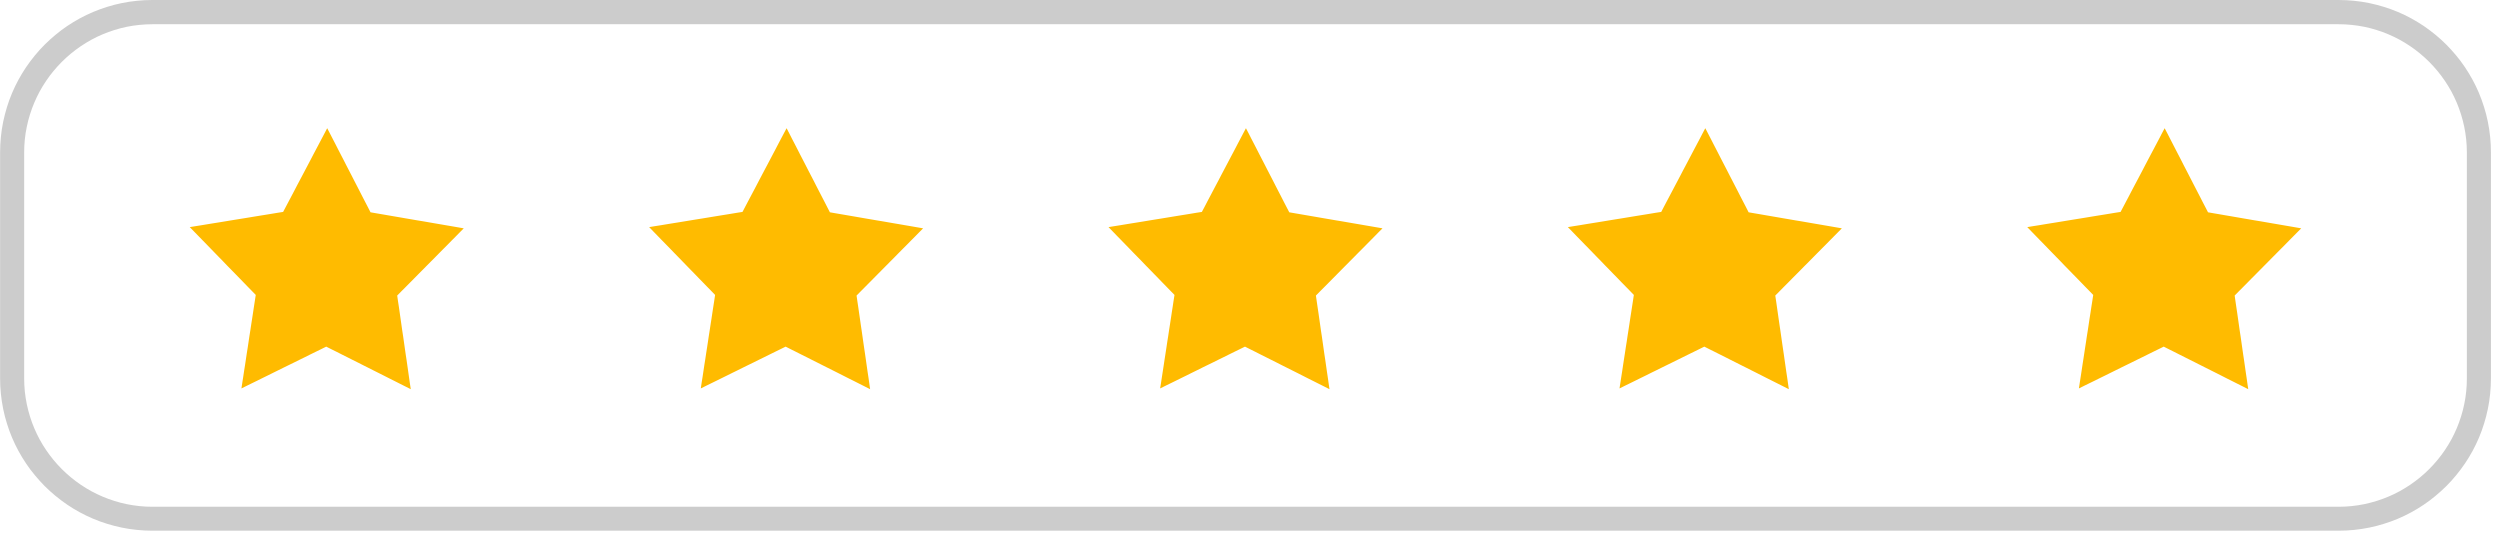 <svg width="126" height="27" viewBox="0 0 126 27" fill="none" xmlns="http://www.w3.org/2000/svg">
<g clip-path="url(#clip0_4005_612)">
<path d="M20.703 19.615L20.435 19.48L20.169 19.347L19.903 19.212L19.637 19.079L19.372 18.944L19.104 18.809L18.838 18.676L18.572 18.541L18.306 18.408L18.041 18.273L17.773 18.14L17.507 18.005L17.241 17.872L16.976 17.737L16.708 17.605L16.442 17.47L16.176 17.602L15.908 17.733L15.64 17.864L15.375 17.997L15.107 18.128L14.839 18.261L14.573 18.391L14.305 18.522L14.037 18.655L13.771 18.786L13.504 18.919L13.236 19.05L12.97 19.183L12.702 19.313L12.436 19.444L12.168 19.577L12.213 19.282L12.259 18.988L12.303 18.693L12.35 18.398L12.394 18.105L12.438 17.809L12.485 17.516L12.529 17.221L12.573 16.925L12.62 16.632L12.664 16.337L12.71 16.043L12.755 15.748L12.799 15.455L12.845 15.159L12.89 14.864L12.683 14.651L12.474 14.438L12.268 14.225L12.059 14.01L11.852 13.797L11.643 13.584L11.434 13.371L11.228 13.155L11.019 12.942L10.812 12.729L10.603 12.514L10.397 12.301L10.188 12.088L9.981 11.875L9.772 11.66L9.563 11.447L9.859 11.398L10.152 11.352L10.447 11.303L10.741 11.255L11.036 11.208L11.329 11.16L11.622 11.111L11.918 11.063L12.211 11.016L12.506 10.968L12.799 10.919L13.094 10.871L13.388 10.824L13.681 10.776L13.976 10.727L14.269 10.681L14.409 10.417L14.548 10.153L14.687 9.89L14.826 9.626L14.963 9.362L15.102 9.099L15.242 8.835L15.381 8.571L15.52 8.308L15.659 8.044L15.796 7.78L15.936 7.516L16.075 7.253L16.214 6.989L16.353 6.725L16.49 6.462L16.628 6.725L16.765 6.991L16.902 7.255L17.037 7.521L17.174 7.786L17.311 8.05L17.446 8.316L17.583 8.58L17.72 8.845L17.855 9.109L17.992 9.375L18.129 9.641L18.264 9.905L18.401 10.17L18.538 10.434L18.674 10.7L18.969 10.751L19.262 10.801L19.555 10.852L19.848 10.902L20.144 10.953L20.437 11.004L20.73 11.054L21.023 11.105L21.319 11.153L21.612 11.204L21.905 11.255L22.198 11.305L22.493 11.356L22.787 11.406L23.08 11.457L23.373 11.508L23.164 11.719L22.955 11.932L22.744 12.143L22.536 12.356L22.325 12.567L22.116 12.778L21.907 12.991L21.696 13.202L21.487 13.413L21.276 13.626L21.067 13.837L20.859 14.048L20.648 14.261L20.439 14.472L20.228 14.683L20.019 14.896L20.061 15.191L20.106 15.484L20.148 15.78L20.19 16.075L20.232 16.37L20.274 16.666L20.319 16.959L20.361 17.254L20.403 17.55L20.445 17.845L20.49 18.14L20.532 18.434L20.574 18.729L20.616 19.024L20.658 19.32L20.703 19.615Z" fill="#FFBB00"/>
<path d="M43.854 19.615L43.588 19.48L43.323 19.347L43.057 19.212L42.789 19.079L42.523 18.944L42.257 18.809L41.992 18.676L41.724 18.541L41.458 18.408L41.192 18.273L40.926 18.14L40.661 18.005L40.393 17.872L40.127 17.737L39.861 17.605L39.596 17.47L39.328 17.602L39.06 17.733L38.794 17.864L38.526 17.997L38.258 18.128L37.992 18.261L37.724 18.391L37.457 18.522L37.191 18.655L36.923 18.786L36.655 18.919L36.389 19.05L36.121 19.183L35.854 19.313L35.588 19.444L35.32 19.577L35.364 19.282L35.411 18.988L35.455 18.693L35.499 18.398L35.546 18.105L35.59 17.809L35.636 17.516L35.681 17.221L35.725 16.925L35.771 16.632L35.816 16.337L35.862 16.043L35.906 15.748L35.951 15.455L35.997 15.159L36.041 14.864L35.835 14.651L35.626 14.438L35.419 14.225L35.21 14.01L35.004 13.797L34.795 13.584L34.588 13.371L34.379 13.155L34.172 12.942L33.964 12.729L33.757 12.514L33.548 12.301L33.339 12.088L33.133 11.875L32.924 11.66L32.717 11.447L33.01 11.398L33.306 11.352L33.599 11.303L33.894 11.255L34.187 11.208L34.48 11.16L34.776 11.111L35.069 11.063L35.364 11.016L35.657 10.968L35.951 10.919L36.246 10.871L36.539 10.824L36.834 10.776L37.128 10.727L37.421 10.681L37.56 10.417L37.699 10.153L37.838 9.89L37.978 9.626L38.117 9.362L38.254 9.099L38.393 8.835L38.532 8.571L38.672 8.308L38.811 8.044L38.95 7.78L39.089 7.516L39.226 7.253L39.365 6.989L39.505 6.725L39.644 6.462L39.781 6.725L39.916 6.991L40.053 7.255L40.19 7.521L40.325 7.786L40.462 8.05L40.599 8.316L40.734 8.58L40.872 8.845L41.009 9.109L41.144 9.375L41.281 9.641L41.418 9.905L41.555 10.17L41.69 10.434L41.827 10.7L42.12 10.751L42.413 10.801L42.709 10.852L43.002 10.902L43.295 10.953L43.588 11.004L43.882 11.054L44.177 11.105L44.47 11.153L44.763 11.204L45.056 11.255L45.352 11.305L45.645 11.356L45.938 11.406L46.231 11.457L46.525 11.508L46.316 11.719L46.107 11.932L45.896 12.143L45.687 12.356L45.476 12.567L45.267 12.778L45.059 12.991L44.848 13.202L44.639 13.413L44.428 13.626L44.219 13.837L44.01 14.048L43.799 14.261L43.59 14.472L43.38 14.683L43.171 14.896L43.213 15.191L43.257 15.484L43.299 15.78L43.342 16.075L43.384 16.37L43.428 16.666L43.47 16.959L43.512 17.254L43.555 17.55L43.599 17.845L43.641 18.14L43.683 18.434L43.725 18.729L43.77 19.024L43.812 19.32L43.854 19.615Z" fill="#FFBB00"/>
<path d="M67.006 19.615L66.74 19.48L66.474 19.347L66.206 19.212L65.94 19.079L65.675 18.944L65.409 18.809L65.143 18.676L64.875 18.541L64.609 18.408L64.344 18.273L64.078 18.14L63.81 18.005L63.544 17.872L63.279 17.737L63.013 17.605L62.747 17.47L62.479 17.602L62.211 17.733L61.945 17.864L61.678 17.997L61.41 18.128L61.144 18.261L60.876 18.391L60.608 18.522L60.342 18.655L60.075 18.786L59.809 18.919L59.541 19.05L59.273 19.183L59.007 19.313L58.739 19.444L58.471 19.577L58.518 19.282L58.562 18.988L58.608 18.693L58.653 18.398L58.697 18.105L58.743 17.809L58.788 17.516L58.832 17.221L58.879 16.925L58.923 16.632L58.969 16.337L59.014 16.043L59.058 15.748L59.104 15.455L59.148 15.159L59.195 14.864L58.986 14.651L58.779 14.438L58.571 14.225L58.364 14.01L58.155 13.797L57.948 13.584L57.739 13.371L57.533 13.155L57.324 12.942L57.115 12.729L56.908 12.514L56.7 12.301L56.493 12.088L56.284 11.875L56.077 11.66L55.869 11.447L56.164 11.398L56.457 11.352L56.752 11.303L57.046 11.255L57.339 11.208L57.634 11.16L57.927 11.111L58.222 11.063L58.516 11.016L58.809 10.968L59.104 10.919L59.397 10.871L59.691 10.824L59.986 10.776L60.279 10.727L60.574 10.681L60.714 10.417L60.851 10.153L60.99 9.89L61.129 9.626L61.268 9.362L61.408 9.099L61.545 8.835L61.684 8.571L61.823 8.308L61.962 8.044L62.102 7.78L62.241 7.516L62.378 7.253L62.517 6.989L62.656 6.725L62.795 6.462L62.933 6.725L63.068 6.991L63.205 7.255L63.342 7.521L63.477 7.786L63.614 8.05L63.751 8.316L63.886 8.58L64.023 8.845L64.16 9.109L64.295 9.375L64.432 9.641L64.569 9.905L64.704 10.17L64.841 10.434L64.979 10.7L65.272 10.751L65.565 10.801L65.86 10.852L66.153 10.902L66.447 10.953L66.74 11.004L67.035 11.054L67.328 11.105L67.621 11.153L67.915 11.204L68.21 11.255L68.503 11.305L68.796 11.356L69.09 11.406L69.385 11.457L69.678 11.508L69.467 11.719L69.258 11.932L69.049 12.143L68.839 12.356L68.63 12.567L68.419 12.778L68.21 12.991L67.999 13.202L67.79 13.413L67.579 13.626L67.371 13.837L67.162 14.048L66.951 14.261L66.742 14.472L66.531 14.683L66.322 14.896L66.364 15.191L66.407 15.484L66.451 15.78L66.493 16.075L66.535 16.37L66.577 16.666L66.622 16.959L66.664 17.254L66.706 17.55L66.748 17.845L66.793 18.14L66.835 18.434L66.877 18.729L66.921 19.024L66.963 19.32L67.006 19.615Z" fill="#FFBB00"/>
<path d="M90.157 19.615L89.891 19.48L89.626 19.347L89.358 19.212L89.092 19.079L88.826 18.944L88.56 18.809L88.295 18.676L88.029 18.541L87.761 18.408L87.495 18.273L87.229 18.14L86.964 18.005L86.698 17.872L86.43 17.737L86.164 17.605L85.898 17.47L85.631 17.602L85.365 17.733L85.097 17.864L84.829 17.997L84.563 18.128L84.295 18.261L84.028 18.391L83.762 18.522L83.494 18.655L83.226 18.786L82.96 18.919L82.692 19.05L82.424 19.183L82.159 19.313L81.891 19.444L81.623 19.577L81.669 19.282L81.714 18.988L81.76 18.693L81.804 18.398L81.849 18.105L81.895 17.809L81.939 17.516L81.986 17.221L82.03 16.925L82.076 16.632L82.121 16.337L82.165 16.043L82.211 15.748L82.256 15.455L82.302 15.159L82.346 14.864L82.14 14.651L81.931 14.438L81.722 14.225L81.515 14.01L81.306 13.797L81.1 13.584L80.891 13.371L80.684 13.155L80.475 12.942L80.269 12.729L80.06 12.514L79.851 12.301L79.644 12.088L79.436 11.875L79.229 11.66L79.02 11.447L79.315 11.398L79.609 11.352L79.902 11.303L80.197 11.255L80.49 11.208L80.785 11.16L81.079 11.111L81.372 11.063L81.667 11.016L81.96 10.968L82.256 10.919L82.549 10.871L82.842 10.824L83.137 10.776L83.431 10.727L83.726 10.681L83.863 10.417L84.002 10.153L84.141 9.89L84.281 9.626L84.42 9.362L84.559 9.099L84.698 8.835L84.835 8.571L84.975 8.308L85.114 8.044L85.253 7.78L85.392 7.516L85.531 7.253L85.671 6.989L85.808 6.725L85.947 6.462L86.084 6.725L86.221 6.991L86.356 7.255L86.493 7.521L86.63 7.786L86.765 8.05L86.903 8.316L87.04 8.58L87.175 8.845L87.312 9.109L87.449 9.375L87.586 9.641L87.721 9.905L87.858 10.17L87.995 10.434L88.13 10.7L88.425 10.751L88.719 10.801L89.012 10.852L89.305 10.902L89.6 10.953L89.893 11.004L90.187 11.054L90.48 11.105L90.775 11.153L91.068 11.204L91.362 11.255L91.655 11.305L91.95 11.356L92.243 11.406L92.536 11.457L92.829 11.508L92.621 11.719L92.41 11.932L92.201 12.143L91.992 12.356L91.781 12.567L91.572 12.778L91.362 12.991L91.153 13.202L90.942 13.413L90.733 13.626L90.524 13.837L90.313 14.048L90.104 14.261L89.893 14.472L89.685 14.683L89.474 14.896L89.518 15.191L89.56 15.484L89.602 15.78L89.644 16.075L89.687 16.37L89.731 16.666L89.773 16.959L89.815 17.254L89.858 17.55L89.902 17.845L89.944 18.14L89.986 18.434L90.028 18.729L90.073 19.024L90.115 19.32L90.157 19.615Z" fill="#FFBB00"/>
<path d="M113.311 19.615L113.045 19.48L112.779 19.347L112.511 19.212L112.245 19.079L111.98 18.944L111.714 18.809L111.448 18.676L111.18 18.541L110.915 18.408L110.649 18.273L110.383 18.14L110.115 18.005L109.849 17.872L109.584 17.737L109.318 17.605L109.052 17.47L108.784 17.602L108.516 17.733L108.251 17.864L107.983 17.997L107.715 18.128L107.447 18.261L107.181 18.391L106.913 18.522L106.645 18.655L106.38 18.786L106.112 18.919L105.844 19.05L105.578 19.183L105.31 19.313L105.042 19.444L104.777 19.577L104.821 19.282L104.867 18.988L104.912 18.693L104.956 18.398L105.002 18.105L105.047 17.809L105.091 17.516L105.137 17.221L105.181 16.925L105.228 16.632L105.272 16.337L105.316 16.043L105.363 15.748L105.407 15.455L105.454 15.159L105.498 14.864L105.291 14.651L105.082 14.438L104.876 14.225L104.667 14.01L104.458 13.797L104.251 13.584L104.042 13.371L103.836 13.155L103.627 12.942L103.42 12.729L103.211 12.514L103.005 12.301L102.796 12.088L102.589 11.875L102.38 11.66L102.174 11.447L102.467 11.398L102.762 11.352L103.055 11.303L103.349 11.255L103.644 11.208L103.937 11.16L104.232 11.111L104.526 11.063L104.819 11.016L105.114 10.968L105.407 10.919L105.7 10.871L105.996 10.824L106.289 10.776L106.584 10.727L106.877 10.681L107.017 10.417L107.156 10.153L107.295 9.89L107.432 9.626L107.571 9.362L107.711 9.099L107.85 8.835L107.989 8.571L108.126 8.308L108.265 8.044L108.404 7.78L108.544 7.516L108.683 7.253L108.822 6.989L108.959 6.725L109.098 6.462L109.236 6.725L109.373 6.991L109.508 7.255L109.645 7.521L109.782 7.786L109.919 8.05L110.054 8.316L110.191 8.58L110.328 8.845L110.463 9.109L110.6 9.375L110.737 9.641L110.874 9.905L111.009 10.17L111.147 10.434L111.284 10.7L111.577 10.751L111.87 10.801L112.163 10.852L112.459 10.902L112.752 10.953L113.045 11.004L113.338 11.054L113.631 11.105L113.927 11.153L114.22 11.204L114.513 11.255L114.806 11.305L115.101 11.356L115.395 11.406L115.688 11.457L115.981 11.508L115.772 11.719L115.561 11.932L115.352 12.143L115.144 12.356L114.933 12.567L114.724 12.778L114.513 12.991L114.304 13.202L114.095 13.413L113.884 13.626L113.676 13.837L113.465 14.048L113.256 14.261L113.047 14.472L112.836 14.683L112.627 14.896L112.669 15.191L112.712 15.484L112.756 15.78L112.798 16.075L112.84 16.37L112.882 16.666L112.927 16.959L112.969 17.254L113.011 17.55L113.053 17.845L113.098 18.14L113.14 18.434L113.182 18.729L113.226 19.024L113.268 19.32L113.311 19.615Z" fill="#FFBB00"/>
<path d="M117.863 1.221C118.087 1.221 118.306 1.232 118.523 1.255C118.741 1.276 118.954 1.31 119.165 1.352C119.375 1.394 119.58 1.449 119.783 1.513C119.985 1.576 120.183 1.648 120.375 1.73C120.569 1.812 120.757 1.903 120.941 2.002C121.124 2.101 121.301 2.211 121.474 2.327C121.645 2.443 121.812 2.567 121.972 2.7C122.132 2.831 122.284 2.972 122.432 3.118C122.577 3.264 122.717 3.418 122.849 3.578C122.98 3.738 123.105 3.903 123.223 4.076C123.339 4.249 123.446 4.426 123.548 4.609C123.647 4.793 123.737 4.981 123.82 5.175C123.902 5.369 123.974 5.565 124.037 5.768C124.1 5.97 124.153 6.177 124.197 6.386C124.242 6.595 124.273 6.81 124.296 7.027C124.318 7.244 124.33 7.464 124.33 7.687V19.073C124.33 19.296 124.32 19.516 124.296 19.733C124.275 19.95 124.242 20.163 124.197 20.374C124.153 20.585 124.1 20.792 124.037 20.992C123.974 21.193 123.902 21.393 123.82 21.585C123.737 21.777 123.647 21.967 123.548 22.151C123.448 22.334 123.339 22.511 123.223 22.684C123.107 22.857 122.982 23.022 122.849 23.182C122.719 23.343 122.577 23.494 122.432 23.642C122.286 23.79 122.132 23.927 121.972 24.06C121.812 24.191 121.647 24.315 121.474 24.433C121.301 24.549 121.124 24.657 120.941 24.758C120.757 24.859 120.569 24.948 120.375 25.03C120.181 25.113 119.985 25.184 119.783 25.247C119.58 25.311 119.373 25.363 119.165 25.408C118.956 25.452 118.741 25.484 118.523 25.507C118.306 25.528 118.087 25.541 117.863 25.541H7.685C7.461 25.541 7.242 25.53 7.025 25.507C6.807 25.484 6.594 25.452 6.383 25.408C6.172 25.366 5.968 25.311 5.765 25.247C5.563 25.184 5.365 25.113 5.173 25.03C4.979 24.948 4.791 24.857 4.607 24.758C4.424 24.659 4.247 24.549 4.074 24.433C3.903 24.317 3.736 24.193 3.576 24.06C3.416 23.929 3.264 23.788 3.116 23.642C2.97 23.497 2.831 23.343 2.698 23.182C2.566 23.022 2.443 22.857 2.325 22.684C2.209 22.514 2.101 22.334 2 22.151C1.901 21.967 1.81 21.779 1.728 21.585C1.646 21.391 1.574 21.195 1.511 20.992C1.448 20.79 1.395 20.583 1.351 20.374C1.308 20.163 1.275 19.95 1.251 19.733C1.23 19.516 1.218 19.296 1.218 19.073V7.687C1.218 7.464 1.228 7.244 1.251 7.027C1.273 6.81 1.306 6.597 1.351 6.386C1.393 6.175 1.448 5.97 1.511 5.768C1.574 5.565 1.646 5.367 1.728 5.175C1.81 4.981 1.901 4.793 2 4.609C2.099 4.426 2.209 4.249 2.325 4.076C2.441 3.903 2.566 3.738 2.698 3.578C2.829 3.418 2.97 3.266 3.116 3.118C3.262 2.972 3.416 2.833 3.576 2.7C3.736 2.569 3.901 2.445 4.074 2.327C4.247 2.211 4.424 2.103 4.607 2.002C4.791 1.901 4.979 1.812 5.173 1.73C5.367 1.648 5.563 1.576 5.765 1.513C5.968 1.449 6.174 1.397 6.383 1.352C6.594 1.31 6.807 1.276 7.025 1.255C7.242 1.234 7.461 1.221 7.685 1.221H117.863ZM117.863 0H7.685C7.419 0 7.157 0.013 6.9 0.04C6.643 0.065 6.388 0.105 6.137 0.156C5.886 0.207 5.641 0.27 5.4 0.346C5.16 0.422 4.924 0.506 4.694 0.603C4.464 0.7 4.24 0.808 4.023 0.926C3.806 1.044 3.595 1.173 3.39 1.31C3.186 1.447 2.989 1.595 2.8 1.753C2.61 1.909 2.428 2.076 2.253 2.249C2.078 2.422 1.914 2.605 1.758 2.795C1.602 2.985 1.454 3.183 1.315 3.386C1.178 3.591 1.049 3.801 0.931 4.019C0.813 4.236 0.705 4.46 0.608 4.69C0.511 4.92 0.425 5.156 0.351 5.396C0.277 5.637 0.214 5.884 0.161 6.133C0.11 6.384 0.07 6.637 0.045 6.896C0.02 7.154 0.005 7.417 0.005 7.681V19.066C0.005 19.332 0.017 19.594 0.045 19.851C0.07 20.108 0.11 20.364 0.161 20.615C0.212 20.866 0.275 21.111 0.351 21.351C0.425 21.592 0.511 21.828 0.608 22.058C0.705 22.288 0.813 22.511 0.931 22.729C1.049 22.946 1.178 23.157 1.315 23.361C1.452 23.566 1.599 23.762 1.758 23.952C1.916 24.142 2.08 24.323 2.253 24.499C2.426 24.672 2.61 24.838 2.8 24.994C2.989 25.15 3.188 25.298 3.39 25.437C3.595 25.575 3.806 25.703 4.023 25.821C4.24 25.939 4.464 26.047 4.694 26.144C4.924 26.241 5.16 26.328 5.4 26.401C5.641 26.475 5.888 26.541 6.137 26.591C6.385 26.642 6.641 26.682 6.9 26.707C7.157 26.733 7.421 26.747 7.685 26.747H117.863C118.129 26.747 118.39 26.735 118.648 26.707C118.905 26.682 119.16 26.642 119.411 26.591C119.662 26.541 119.907 26.477 120.147 26.401C120.388 26.328 120.624 26.241 120.854 26.144C121.084 26.047 121.308 25.939 121.525 25.821C121.742 25.703 121.953 25.575 122.158 25.437C122.362 25.3 122.558 25.153 122.748 24.994C122.938 24.838 123.119 24.672 123.295 24.499C123.47 24.326 123.634 24.142 123.79 23.952C123.946 23.762 124.094 23.564 124.233 23.361C124.37 23.157 124.499 22.946 124.617 22.729C124.735 22.511 124.843 22.288 124.94 22.058C125.037 21.828 125.123 21.592 125.197 21.351C125.271 21.111 125.336 20.864 125.387 20.615C125.438 20.364 125.478 20.111 125.503 19.851C125.528 19.594 125.543 19.33 125.543 19.066V7.681C125.543 7.415 125.53 7.154 125.503 6.896C125.478 6.639 125.438 6.384 125.387 6.133C125.336 5.882 125.273 5.637 125.197 5.396C125.121 5.156 125.037 4.92 124.94 4.69C124.843 4.46 124.735 4.236 124.617 4.019C124.499 3.801 124.37 3.591 124.233 3.386C124.096 3.181 123.948 2.985 123.79 2.795C123.634 2.605 123.467 2.424 123.295 2.249C123.122 2.076 122.938 1.909 122.748 1.753C122.558 1.597 122.36 1.449 122.158 1.31C121.953 1.173 121.742 1.044 121.525 0.926C121.308 0.808 121.084 0.7 120.854 0.603C120.624 0.506 120.388 0.42 120.147 0.346C119.907 0.272 119.66 0.207 119.411 0.156C119.16 0.105 118.907 0.065 118.648 0.04C118.39 0.015 118.127 0 117.863 0Z" fill="#CCCCCC"/>
</g>
<defs>
<clipPath id="clip0_4005_612">
<rect width="125.547" height="26.756" fill="white"/>
</clipPath>
</defs>
</svg>
